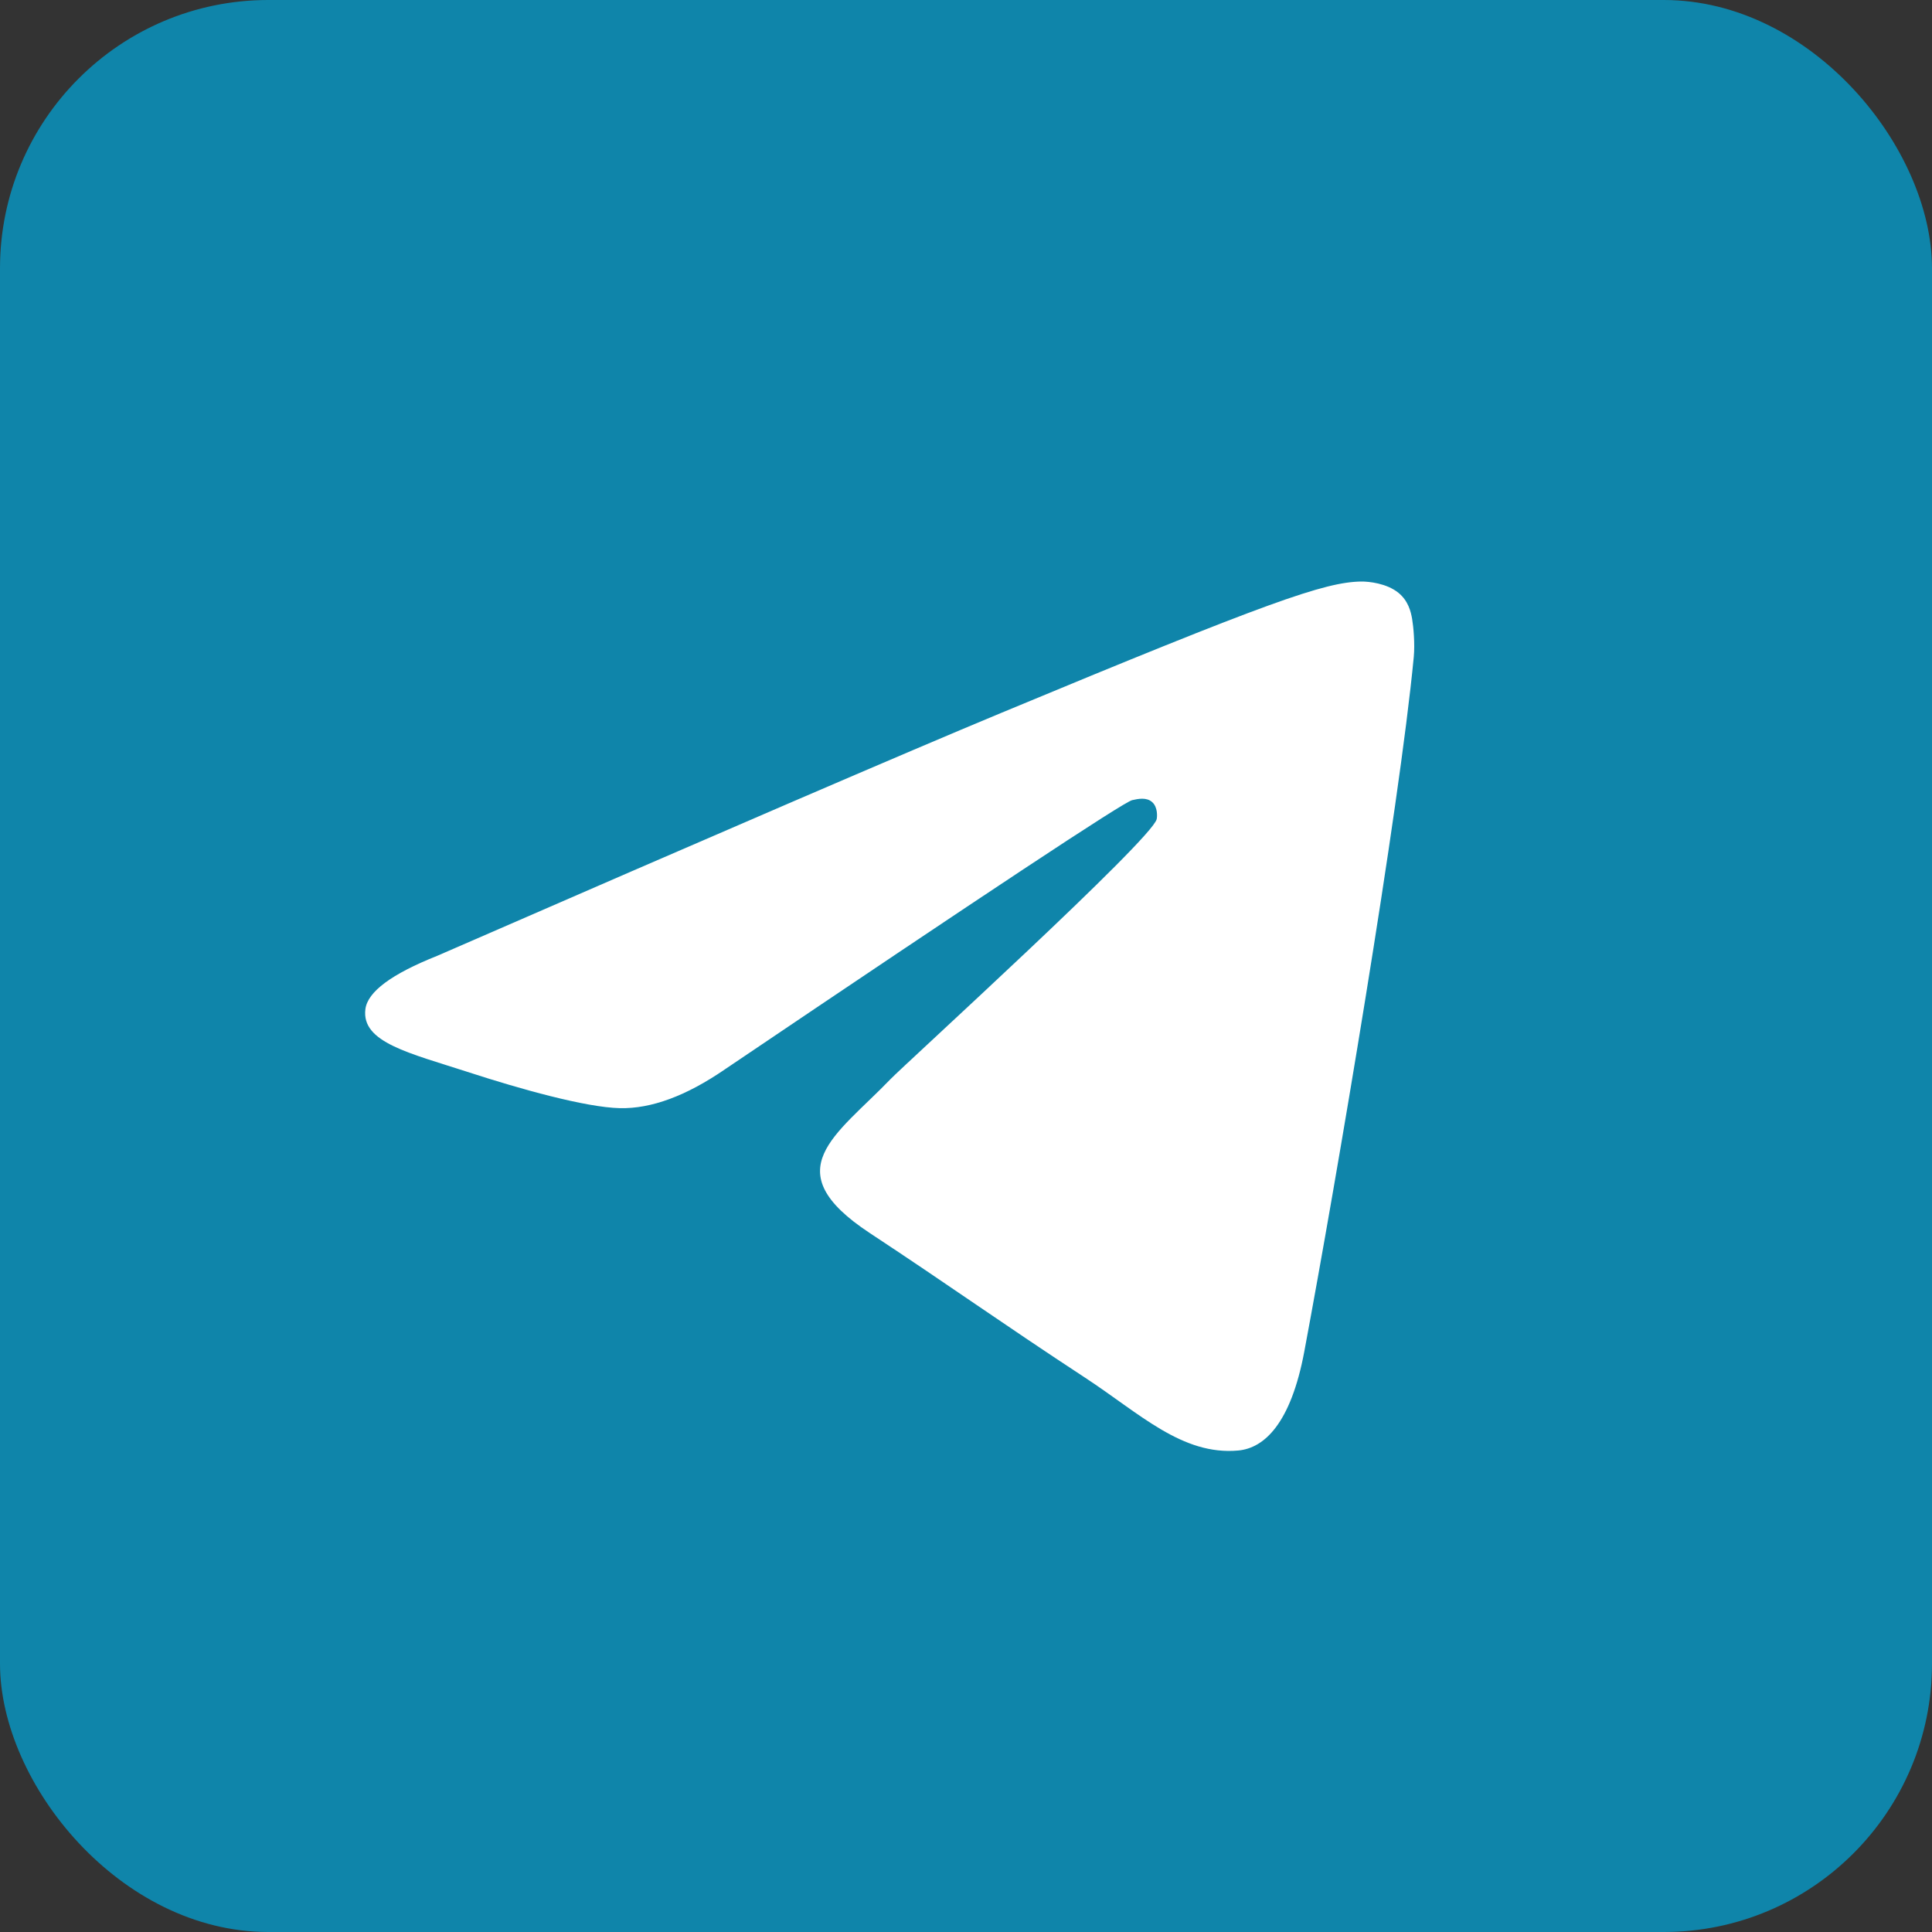 <?xml version="1.0" encoding="UTF-8"?> <svg xmlns="http://www.w3.org/2000/svg" width="72" height="72" viewBox="0 0 72 72" fill="none"><rect x="0" y="0" width="72" height="72" fill="#333333" stroke="none"/> <rect width="72" height="72" rx="10" fill="#0F85AA"></rect> <path fill-rule="evenodd" clip-rule="evenodd" d="M16.296 35.62C26.79 31.048 33.788 28.033 37.29 26.577C47.288 22.419 49.365 21.696 50.719 21.672C51.017 21.667 51.683 21.741 52.114 22.091C52.478 22.386 52.578 22.785 52.626 23.066C52.674 23.346 52.734 23.984 52.687 24.483C52.145 30.175 49.801 43.989 48.608 50.365C48.103 53.063 47.11 53.967 46.148 54.056C44.057 54.248 42.47 52.674 40.445 51.347C37.276 49.27 35.486 47.977 32.411 45.95C28.857 43.608 31.161 42.321 33.186 40.217C33.716 39.666 42.928 31.288 43.106 30.528C43.128 30.433 43.149 30.079 42.938 29.892C42.728 29.704 42.417 29.768 42.193 29.819C41.875 29.891 36.813 33.237 27.008 39.856C25.571 40.843 24.27 41.323 23.104 41.298C21.818 41.27 19.346 40.571 17.508 39.974C15.253 39.241 13.461 38.853 13.617 37.609C13.699 36.961 14.591 36.298 16.296 35.62Z" fill="white"></path> </svg> 